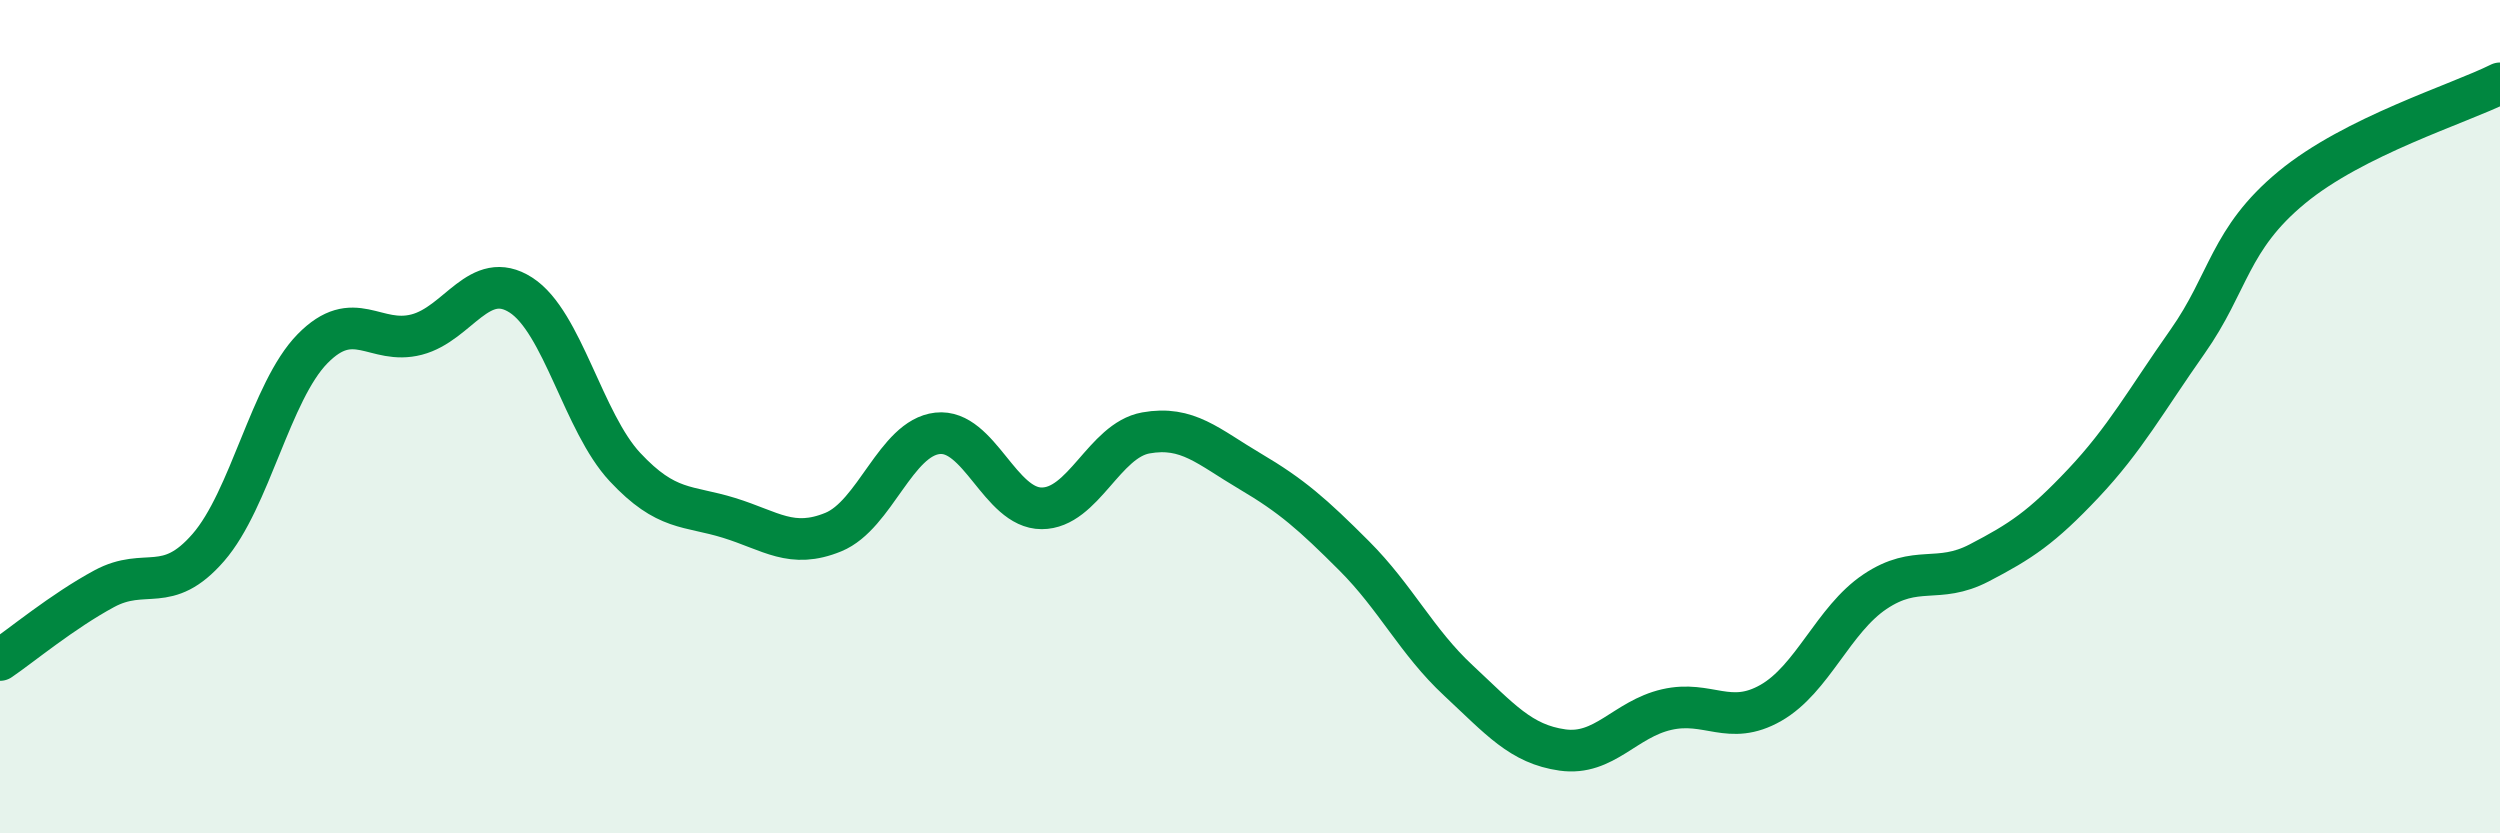 
    <svg width="60" height="20" viewBox="0 0 60 20" xmlns="http://www.w3.org/2000/svg">
      <path
        d="M 0,15.84 C 0.5,15.5 1.5,14.67 2.5,14.13 C 3.5,13.59 4,14.29 5,13.14 C 6,11.99 6.5,9.39 7.5,8.37 C 8.5,7.35 9,8.29 10,8.03 C 11,7.77 11.5,6.44 12.5,7.08 C 13.5,7.72 14,10.14 15,11.21 C 16,12.28 16.5,12.12 17.5,12.43 C 18.5,12.74 19,13.18 20,12.77 C 21,12.36 21.5,10.51 22.5,10.4 C 23.5,10.29 24,12.2 25,12.2 C 26,12.2 26.5,10.57 27.5,10.39 C 28.5,10.21 29,10.72 30,11.31 C 31,11.9 31.5,12.34 32.5,13.34 C 33.5,14.34 34,15.4 35,16.33 C 36,17.26 36.5,17.86 37.5,18 C 38.5,18.14 39,17.26 40,17.03 C 41,16.8 41.5,17.44 42.5,16.87 C 43.5,16.3 44,14.87 45,14.2 C 46,13.53 46.5,14.03 47.5,13.51 C 48.5,12.99 49,12.66 50,11.6 C 51,10.54 51.5,9.62 52.5,8.2 C 53.5,6.78 53.5,5.74 55,4.5 C 56.5,3.26 59,2.5 60,2L60 20L0 20Z"
        fill="#008740"
        opacity="0.1"
        stroke-linecap="round"
        stroke-linejoin="round"
      />
      <path
        d="M 0,15.84 C 0.5,15.5 1.5,14.67 2.5,14.13 C 3.5,13.59 4,14.29 5,13.14 C 6,11.99 6.5,9.39 7.5,8.37 C 8.5,7.35 9,8.29 10,8.03 C 11,7.77 11.5,6.44 12.5,7.08 C 13.5,7.72 14,10.14 15,11.21 C 16,12.28 16.5,12.12 17.5,12.43 C 18.5,12.74 19,13.18 20,12.77 C 21,12.36 21.5,10.51 22.5,10.4 C 23.5,10.29 24,12.2 25,12.2 C 26,12.2 26.5,10.57 27.5,10.39 C 28.5,10.21 29,10.72 30,11.31 C 31,11.9 31.5,12.34 32.5,13.34 C 33.5,14.34 34,15.4 35,16.33 C 36,17.26 36.5,17.86 37.5,18 C 38.5,18.14 39,17.26 40,17.03 C 41,16.8 41.5,17.44 42.5,16.87 C 43.5,16.3 44,14.87 45,14.2 C 46,13.53 46.5,14.03 47.5,13.51 C 48.5,12.99 49,12.66 50,11.6 C 51,10.54 51.5,9.62 52.5,8.2 C 53.5,6.78 53.5,5.74 55,4.5 C 56.5,3.26 59,2.5 60,2"
        stroke="#008740"
        stroke-width="1"
        fill="none"
        stroke-linecap="round"
        stroke-linejoin="round"
      />
    </svg>
  